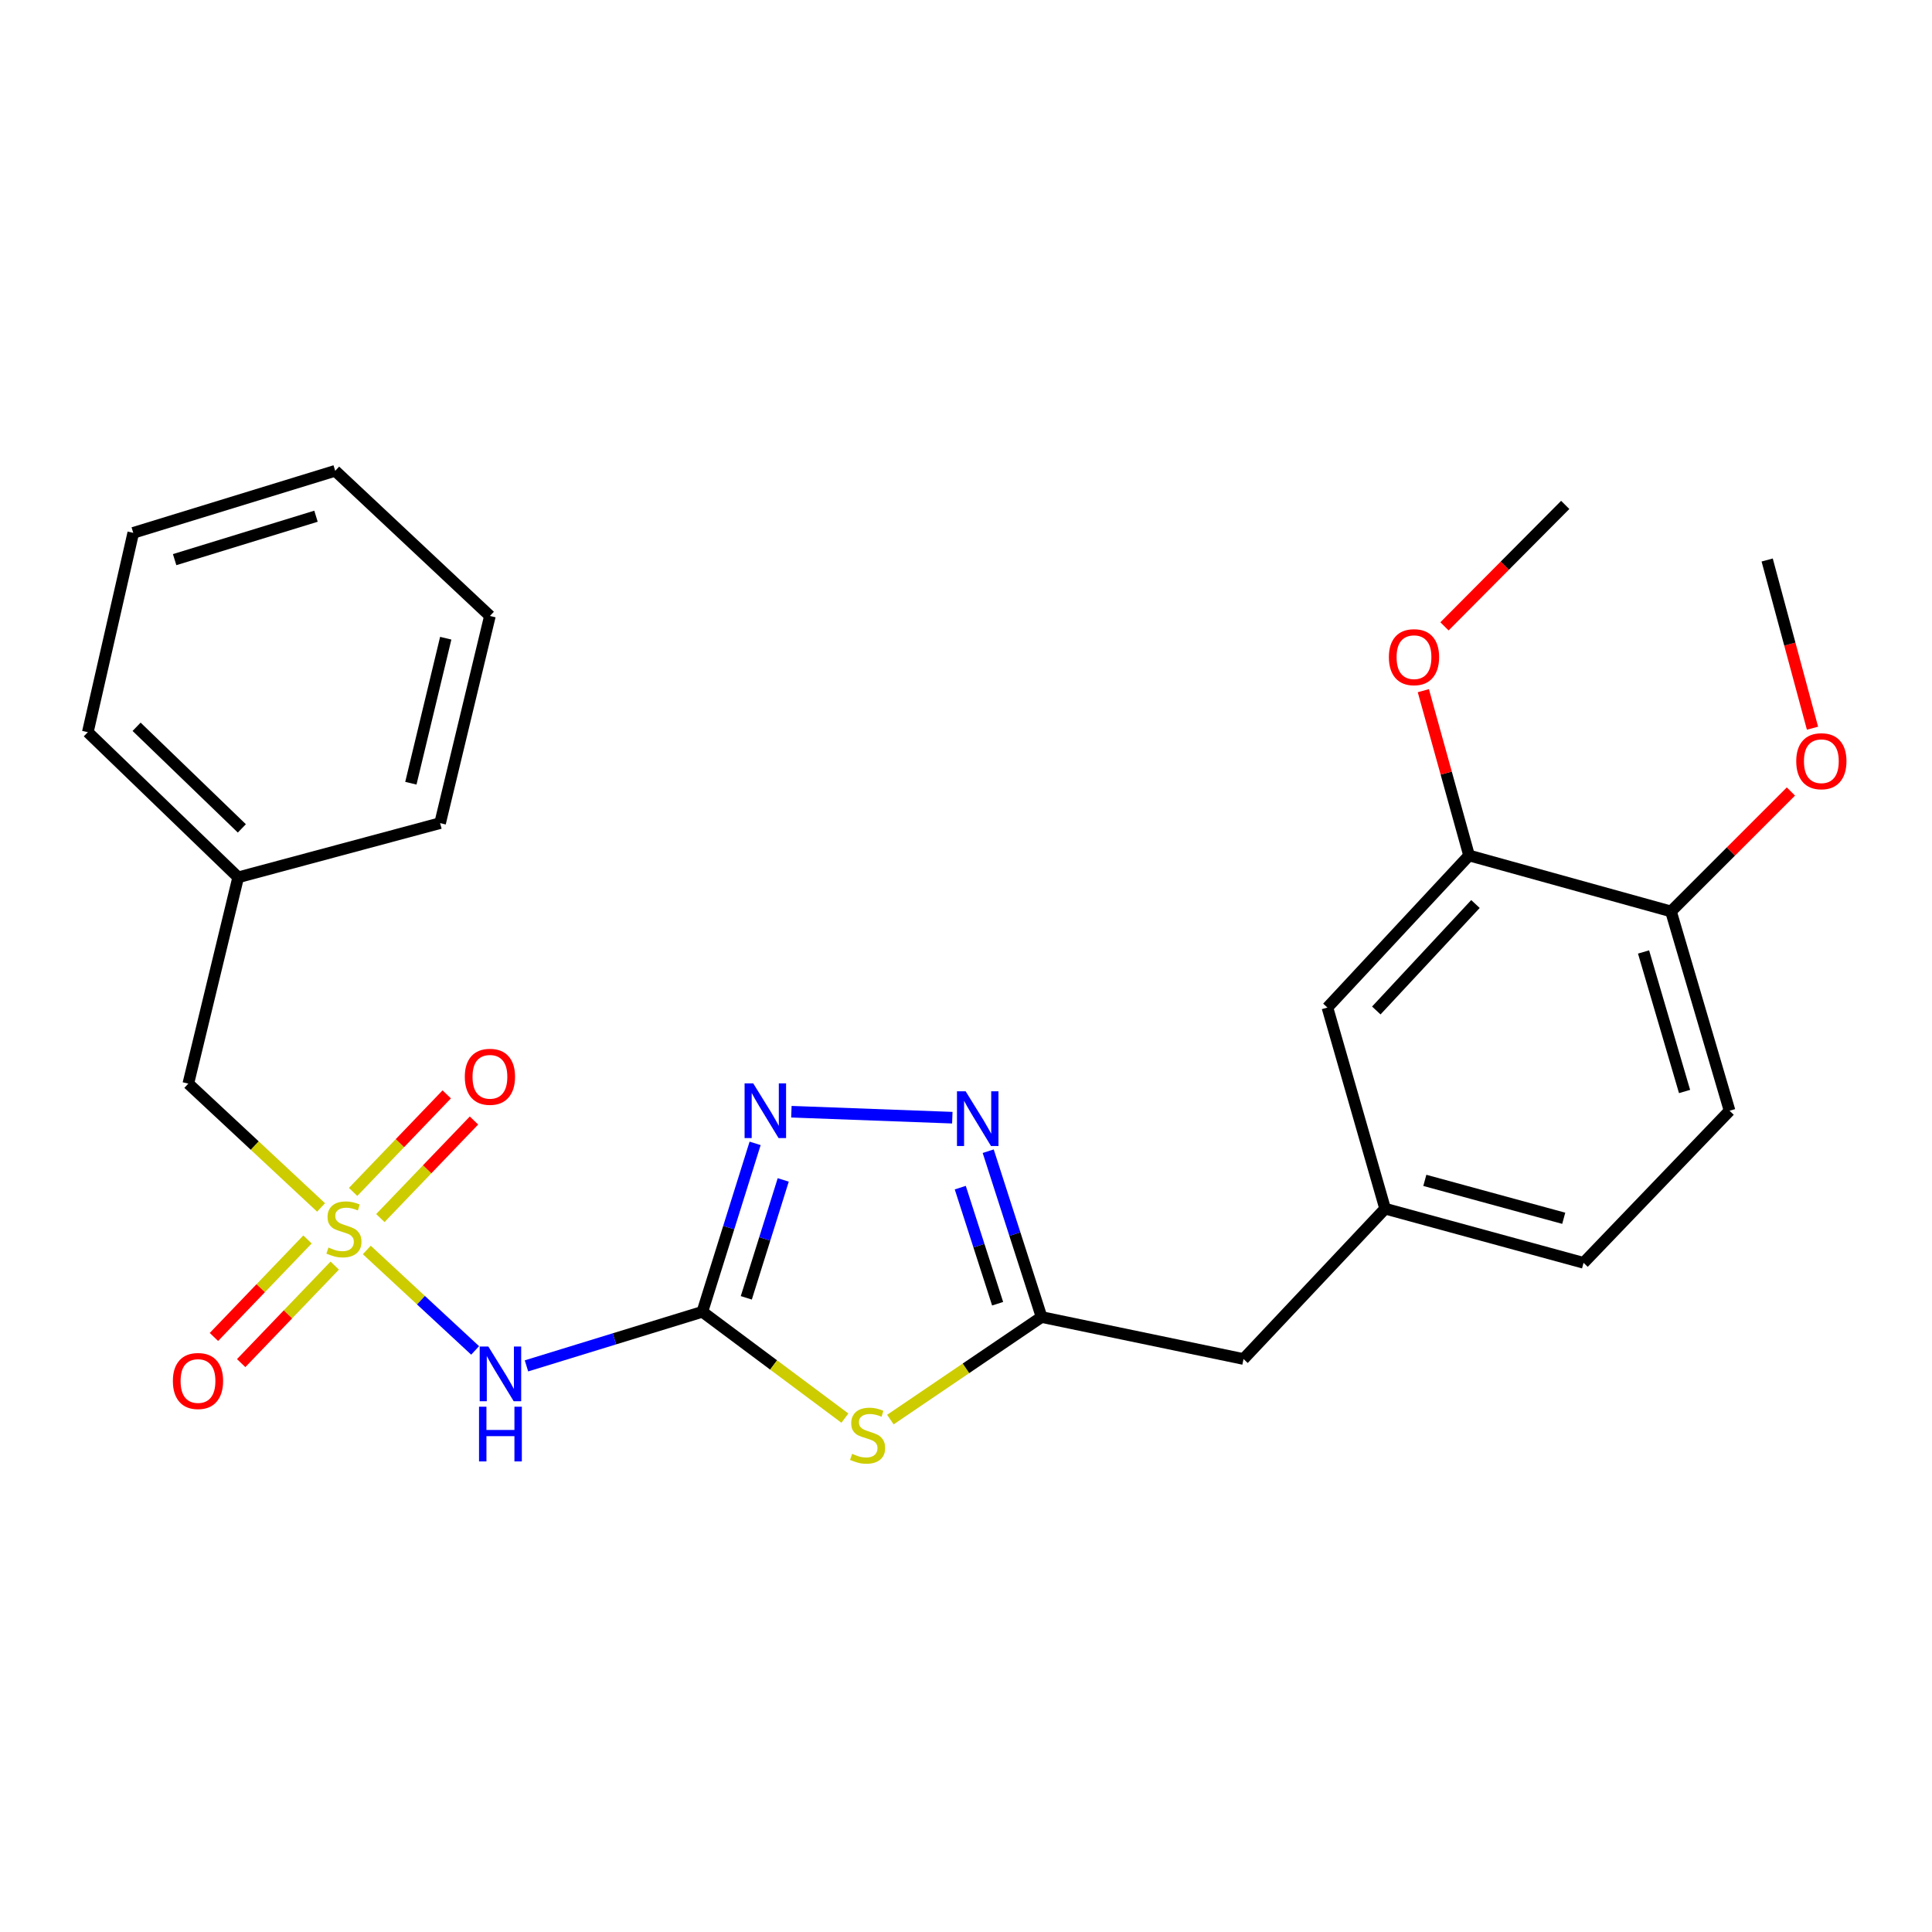 <?xml version='1.0' encoding='iso-8859-1'?>
<svg version='1.1' baseProfile='full'
              xmlns='http://www.w3.org/2000/svg'
                      xmlns:rdkit='http://www.rdkit.org/xml'
                      xmlns:xlink='http://www.w3.org/1999/xlink'
                  xml:space='preserve'
width='1000px' height='1000px' viewBox='0 0 1000 1000'>
<!-- END OF HEADER -->
<rect style='opacity:1.0;fill:#FFFFFF;stroke:none' width='1000' height='1000' x='0' y='0'> </rect>
<path class='bond-2' d='M 189.857,646.985 L 217.892,672.979' style='fill:none;fill-rule:evenodd;stroke:#CCCC00;stroke-width:6px;stroke-linecap:butt;stroke-linejoin:miter;stroke-opacity:1' />
<path class='bond-2' d='M 217.892,672.979 L 245.926,698.973' style='fill:none;fill-rule:evenodd;stroke:#0000FF;stroke-width:6px;stroke-linecap:butt;stroke-linejoin:miter;stroke-opacity:1' />
<path class='bond-6' d='M 159.157,641.543 L 134.943,666.777' style='fill:none;fill-rule:evenodd;stroke:#CCCC00;stroke-width:6px;stroke-linecap:butt;stroke-linejoin:miter;stroke-opacity:1' />
<path class='bond-6' d='M 134.943,666.777 L 110.729,692.011' style='fill:none;fill-rule:evenodd;stroke:#FF0000;stroke-width:6px;stroke-linecap:butt;stroke-linejoin:miter;stroke-opacity:1' />
<path class='bond-6' d='M 173.259,655.075 L 149.045,680.309' style='fill:none;fill-rule:evenodd;stroke:#CCCC00;stroke-width:6px;stroke-linecap:butt;stroke-linejoin:miter;stroke-opacity:1' />
<path class='bond-6' d='M 149.045,680.309 L 124.831,705.543' style='fill:none;fill-rule:evenodd;stroke:#FF0000;stroke-width:6px;stroke-linecap:butt;stroke-linejoin:miter;stroke-opacity:1' />
<path class='bond-7' d='M 196.874,630.467 L 221.103,605.221' style='fill:none;fill-rule:evenodd;stroke:#CCCC00;stroke-width:6px;stroke-linecap:butt;stroke-linejoin:miter;stroke-opacity:1' />
<path class='bond-7' d='M 221.103,605.221 L 245.333,579.975' style='fill:none;fill-rule:evenodd;stroke:#FF0000;stroke-width:6px;stroke-linecap:butt;stroke-linejoin:miter;stroke-opacity:1' />
<path class='bond-7' d='M 182.774,616.934 L 207.003,591.688' style='fill:none;fill-rule:evenodd;stroke:#CCCC00;stroke-width:6px;stroke-linecap:butt;stroke-linejoin:miter;stroke-opacity:1' />
<path class='bond-7' d='M 207.003,591.688 L 231.232,566.443' style='fill:none;fill-rule:evenodd;stroke:#FF0000;stroke-width:6px;stroke-linecap:butt;stroke-linejoin:miter;stroke-opacity:1' />
<path class='bond-9' d='M 166.182,624.967 L 131.828,592.924' style='fill:none;fill-rule:evenodd;stroke:#CCCC00;stroke-width:6px;stroke-linecap:butt;stroke-linejoin:miter;stroke-opacity:1' />
<path class='bond-9' d='M 131.828,592.924 L 97.474,560.881' style='fill:none;fill-rule:evenodd;stroke:#000000;stroke-width:6px;stroke-linecap:butt;stroke-linejoin:miter;stroke-opacity:1' />
<path class='bond-0' d='M 363.54,678.99 L 318.019,692.983' style='fill:none;fill-rule:evenodd;stroke:#000000;stroke-width:6px;stroke-linecap:butt;stroke-linejoin:miter;stroke-opacity:1' />
<path class='bond-0' d='M 318.019,692.983 L 272.498,706.976' style='fill:none;fill-rule:evenodd;stroke:#0000FF;stroke-width:6px;stroke-linecap:butt;stroke-linejoin:miter;stroke-opacity:1' />
<path class='bond-1' d='M 363.54,678.99 L 400.429,706.503' style='fill:none;fill-rule:evenodd;stroke:#000000;stroke-width:6px;stroke-linecap:butt;stroke-linejoin:miter;stroke-opacity:1' />
<path class='bond-1' d='M 400.429,706.503 L 437.318,734.017' style='fill:none;fill-rule:evenodd;stroke:#CCCC00;stroke-width:6px;stroke-linecap:butt;stroke-linejoin:miter;stroke-opacity:1' />
<path class='bond-3' d='M 363.54,678.99 L 377.193,635.398' style='fill:none;fill-rule:evenodd;stroke:#000000;stroke-width:6px;stroke-linecap:butt;stroke-linejoin:miter;stroke-opacity:1' />
<path class='bond-3' d='M 377.193,635.398 L 390.846,591.806' style='fill:none;fill-rule:evenodd;stroke:#0000FF;stroke-width:6px;stroke-linecap:butt;stroke-linejoin:miter;stroke-opacity:1' />
<path class='bond-3' d='M 386.286,671.754 L 395.843,641.239' style='fill:none;fill-rule:evenodd;stroke:#000000;stroke-width:6px;stroke-linecap:butt;stroke-linejoin:miter;stroke-opacity:1' />
<path class='bond-3' d='M 395.843,641.239 L 405.4,610.725' style='fill:none;fill-rule:evenodd;stroke:#0000FF;stroke-width:6px;stroke-linecap:butt;stroke-linejoin:miter;stroke-opacity:1' />
<path class='bond-5' d='M 460.866,734.774 L 499.992,708.234' style='fill:none;fill-rule:evenodd;stroke:#CCCC00;stroke-width:6px;stroke-linecap:butt;stroke-linejoin:miter;stroke-opacity:1' />
<path class='bond-5' d='M 499.992,708.234 L 539.118,681.693' style='fill:none;fill-rule:evenodd;stroke:#000000;stroke-width:6px;stroke-linecap:butt;stroke-linejoin:miter;stroke-opacity:1' />
<path class='bond-4' d='M 409.625,575.42 L 492.915,578.513' style='fill:none;fill-rule:evenodd;stroke:#0000FF;stroke-width:6px;stroke-linecap:butt;stroke-linejoin:miter;stroke-opacity:1' />
<path class='bond-26' d='M 511.493,595.859 L 525.306,638.776' style='fill:none;fill-rule:evenodd;stroke:#0000FF;stroke-width:6px;stroke-linecap:butt;stroke-linejoin:miter;stroke-opacity:1' />
<path class='bond-26' d='M 525.306,638.776 L 539.118,681.693' style='fill:none;fill-rule:evenodd;stroke:#000000;stroke-width:6px;stroke-linecap:butt;stroke-linejoin:miter;stroke-opacity:1' />
<path class='bond-26' d='M 497.033,614.722 L 506.702,644.764' style='fill:none;fill-rule:evenodd;stroke:#0000FF;stroke-width:6px;stroke-linecap:butt;stroke-linejoin:miter;stroke-opacity:1' />
<path class='bond-26' d='M 506.702,644.764 L 516.371,674.806' style='fill:none;fill-rule:evenodd;stroke:#000000;stroke-width:6px;stroke-linecap:butt;stroke-linejoin:miter;stroke-opacity:1' />
<path class='bond-13' d='M 539.118,681.693 L 643.645,703.42' style='fill:none;fill-rule:evenodd;stroke:#000000;stroke-width:6px;stroke-linecap:butt;stroke-linejoin:miter;stroke-opacity:1' />
<path class='bond-8' d='M 760.386,442.793 L 687.075,521.511' style='fill:none;fill-rule:evenodd;stroke:#000000;stroke-width:6px;stroke-linecap:butt;stroke-linejoin:miter;stroke-opacity:1' />
<path class='bond-8' d='M 763.692,467.92 L 712.374,523.023' style='fill:none;fill-rule:evenodd;stroke:#000000;stroke-width:6px;stroke-linecap:butt;stroke-linejoin:miter;stroke-opacity:1' />
<path class='bond-16' d='M 760.386,442.793 L 748.553,400.143' style='fill:none;fill-rule:evenodd;stroke:#000000;stroke-width:6px;stroke-linecap:butt;stroke-linejoin:miter;stroke-opacity:1' />
<path class='bond-16' d='M 748.553,400.143 L 736.72,357.494' style='fill:none;fill-rule:evenodd;stroke:#FF0000;stroke-width:6px;stroke-linecap:butt;stroke-linejoin:miter;stroke-opacity:1' />
<path class='bond-28' d='M 760.386,442.793 L 864.902,471.75' style='fill:none;fill-rule:evenodd;stroke:#000000;stroke-width:6px;stroke-linecap:butt;stroke-linejoin:miter;stroke-opacity:1' />
<path class='bond-17' d='M 97.474,560.881 L 123.282,454.107' style='fill:none;fill-rule:evenodd;stroke:#000000;stroke-width:6px;stroke-linecap:butt;stroke-linejoin:miter;stroke-opacity:1' />
<path class='bond-10' d='M 864.902,471.75 L 895.227,574.919' style='fill:none;fill-rule:evenodd;stroke:#000000;stroke-width:6px;stroke-linecap:butt;stroke-linejoin:miter;stroke-opacity:1' />
<path class='bond-10' d='M 850.7,492.737 L 871.928,564.956' style='fill:none;fill-rule:evenodd;stroke:#000000;stroke-width:6px;stroke-linecap:butt;stroke-linejoin:miter;stroke-opacity:1' />
<path class='bond-18' d='M 864.902,471.75 L 895.94,440.712' style='fill:none;fill-rule:evenodd;stroke:#000000;stroke-width:6px;stroke-linecap:butt;stroke-linejoin:miter;stroke-opacity:1' />
<path class='bond-18' d='M 895.94,440.712 L 926.978,409.674' style='fill:none;fill-rule:evenodd;stroke:#FF0000;stroke-width:6px;stroke-linecap:butt;stroke-linejoin:miter;stroke-opacity:1' />
<path class='bond-11' d='M 687.075,521.511 L 716.934,625.603' style='fill:none;fill-rule:evenodd;stroke:#000000;stroke-width:6px;stroke-linecap:butt;stroke-linejoin:miter;stroke-opacity:1' />
<path class='bond-12' d='M 716.934,625.603 L 643.645,703.42' style='fill:none;fill-rule:evenodd;stroke:#000000;stroke-width:6px;stroke-linecap:butt;stroke-linejoin:miter;stroke-opacity:1' />
<path class='bond-15' d='M 716.934,625.603 L 819.647,653.637' style='fill:none;fill-rule:evenodd;stroke:#000000;stroke-width:6px;stroke-linecap:butt;stroke-linejoin:miter;stroke-opacity:1' />
<path class='bond-15' d='M 737.487,610.954 L 809.386,630.578' style='fill:none;fill-rule:evenodd;stroke:#000000;stroke-width:6px;stroke-linecap:butt;stroke-linejoin:miter;stroke-opacity:1' />
<path class='bond-14' d='M 895.227,574.919 L 819.647,653.637' style='fill:none;fill-rule:evenodd;stroke:#000000;stroke-width:6px;stroke-linecap:butt;stroke-linejoin:miter;stroke-opacity:1' />
<path class='bond-19' d='M 747.66,324.202 L 778.909,292.771' style='fill:none;fill-rule:evenodd;stroke:#FF0000;stroke-width:6px;stroke-linecap:butt;stroke-linejoin:miter;stroke-opacity:1' />
<path class='bond-19' d='M 778.909,292.771 L 810.158,261.34' style='fill:none;fill-rule:evenodd;stroke:#000000;stroke-width:6px;stroke-linecap:butt;stroke-linejoin:miter;stroke-opacity:1' />
<path class='bond-20' d='M 123.282,454.107 L 45.455,378.972' style='fill:none;fill-rule:evenodd;stroke:#000000;stroke-width:6px;stroke-linecap:butt;stroke-linejoin:miter;stroke-opacity:1' />
<path class='bond-20' d='M 125.182,428.776 L 70.703,376.181' style='fill:none;fill-rule:evenodd;stroke:#000000;stroke-width:6px;stroke-linecap:butt;stroke-linejoin:miter;stroke-opacity:1' />
<path class='bond-21' d='M 123.282,454.107 L 227.798,426.05' style='fill:none;fill-rule:evenodd;stroke:#000000;stroke-width:6px;stroke-linecap:butt;stroke-linejoin:miter;stroke-opacity:1' />
<path class='bond-22' d='M 938.144,376.908 L 926.414,333.38' style='fill:none;fill-rule:evenodd;stroke:#FF0000;stroke-width:6px;stroke-linecap:butt;stroke-linejoin:miter;stroke-opacity:1' />
<path class='bond-22' d='M 926.414,333.38 L 914.684,289.852' style='fill:none;fill-rule:evenodd;stroke:#000000;stroke-width:6px;stroke-linecap:butt;stroke-linejoin:miter;stroke-opacity:1' />
<path class='bond-24' d='M 45.455,378.972 L 68.972,275.803' style='fill:none;fill-rule:evenodd;stroke:#000000;stroke-width:6px;stroke-linecap:butt;stroke-linejoin:miter;stroke-opacity:1' />
<path class='bond-23' d='M 227.798,426.05 L 253.584,318.82' style='fill:none;fill-rule:evenodd;stroke:#000000;stroke-width:6px;stroke-linecap:butt;stroke-linejoin:miter;stroke-opacity:1' />
<path class='bond-23' d='M 212.664,405.396 L 230.714,330.335' style='fill:none;fill-rule:evenodd;stroke:#000000;stroke-width:6px;stroke-linecap:butt;stroke-linejoin:miter;stroke-opacity:1' />
<path class='bond-25' d='M 253.584,318.82 L 173.499,243.697' style='fill:none;fill-rule:evenodd;stroke:#000000;stroke-width:6px;stroke-linecap:butt;stroke-linejoin:miter;stroke-opacity:1' />
<path class='bond-27' d='M 68.972,275.803 L 173.499,243.697' style='fill:none;fill-rule:evenodd;stroke:#000000;stroke-width:6px;stroke-linecap:butt;stroke-linejoin:miter;stroke-opacity:1' />
<path class='bond-27' d='M 90.389,289.669 L 163.558,267.195' style='fill:none;fill-rule:evenodd;stroke:#000000;stroke-width:6px;stroke-linecap:butt;stroke-linejoin:miter;stroke-opacity:1' />
<path  class='atom-0' d='M 170.015 645.724
Q 170.335 645.844, 171.655 646.404
Q 172.975 646.964, 174.415 647.324
Q 175.895 647.644, 177.335 647.644
Q 180.015 647.644, 181.575 646.364
Q 183.135 645.044, 183.135 642.764
Q 183.135 641.204, 182.335 640.244
Q 181.575 639.284, 180.375 638.764
Q 179.175 638.244, 177.175 637.644
Q 174.655 636.884, 173.135 636.164
Q 171.655 635.444, 170.575 633.924
Q 169.535 632.404, 169.535 629.844
Q 169.535 626.284, 171.935 624.084
Q 174.375 621.884, 179.175 621.884
Q 182.455 621.884, 186.175 623.444
L 185.255 626.524
Q 181.855 625.124, 179.295 625.124
Q 176.535 625.124, 175.015 626.284
Q 173.495 627.404, 173.535 629.364
Q 173.535 630.884, 174.295 631.804
Q 175.095 632.724, 176.215 633.244
Q 177.375 633.764, 179.295 634.364
Q 181.855 635.164, 183.375 635.964
Q 184.895 636.764, 185.975 638.404
Q 187.095 640.004, 187.095 642.764
Q 187.095 646.684, 184.455 648.804
Q 181.855 650.884, 177.495 650.884
Q 174.975 650.884, 173.055 650.324
Q 171.175 649.804, 168.935 648.884
L 170.015 645.724
' fill='#CCCC00'/>
<path  class='atom-2' d='M 441.065 752.498
Q 441.385 752.618, 442.705 753.178
Q 444.025 753.738, 445.465 754.098
Q 446.945 754.418, 448.385 754.418
Q 451.065 754.418, 452.625 753.138
Q 454.185 751.818, 454.185 749.538
Q 454.185 747.978, 453.385 747.018
Q 452.625 746.058, 451.425 745.538
Q 450.225 745.018, 448.225 744.418
Q 445.705 743.658, 444.185 742.938
Q 442.705 742.218, 441.625 740.698
Q 440.585 739.178, 440.585 736.618
Q 440.585 733.058, 442.985 730.858
Q 445.425 728.658, 450.225 728.658
Q 453.505 728.658, 457.225 730.218
L 456.305 733.298
Q 452.905 731.898, 450.345 731.898
Q 447.585 731.898, 446.065 733.058
Q 444.545 734.178, 444.585 736.138
Q 444.585 737.658, 445.345 738.578
Q 446.145 739.498, 447.265 740.018
Q 448.425 740.538, 450.345 741.138
Q 452.905 741.938, 454.425 742.738
Q 455.945 743.538, 457.025 745.178
Q 458.145 746.778, 458.145 749.538
Q 458.145 753.458, 455.505 755.578
Q 452.905 757.658, 448.545 757.658
Q 446.025 757.658, 444.105 757.098
Q 442.225 756.578, 439.985 755.658
L 441.065 752.498
' fill='#CCCC00'/>
<path  class='atom-3' d='M 252.764 696.958
L 262.044 711.958
Q 262.964 713.438, 264.444 716.118
Q 265.924 718.798, 266.004 718.958
L 266.004 696.958
L 269.764 696.958
L 269.764 725.278
L 265.884 725.278
L 255.924 708.878
Q 254.764 706.958, 253.524 704.758
Q 252.324 702.558, 251.964 701.878
L 251.964 725.278
L 248.284 725.278
L 248.284 696.958
L 252.764 696.958
' fill='#0000FF'/>
<path  class='atom-3' d='M 247.944 728.11
L 251.784 728.11
L 251.784 740.15
L 266.264 740.15
L 266.264 728.11
L 270.104 728.11
L 270.104 756.43
L 266.264 756.43
L 266.264 743.35
L 251.784 743.35
L 251.784 756.43
L 247.944 756.43
L 247.944 728.11
' fill='#0000FF'/>
<path  class='atom-4' d='M 389.874 560.759
L 399.154 575.759
Q 400.074 577.239, 401.554 579.919
Q 403.034 582.599, 403.114 582.759
L 403.114 560.759
L 406.874 560.759
L 406.874 589.079
L 402.994 589.079
L 393.034 572.679
Q 391.874 570.759, 390.634 568.559
Q 389.434 566.359, 389.074 565.679
L 389.074 589.079
L 385.394 589.079
L 385.394 560.759
L 389.874 560.759
' fill='#0000FF'/>
<path  class='atom-5' d='M 499.808 564.842
L 509.088 579.842
Q 510.008 581.322, 511.488 584.002
Q 512.968 586.682, 513.048 586.842
L 513.048 564.842
L 516.808 564.842
L 516.808 593.162
L 512.928 593.162
L 502.968 576.762
Q 501.808 574.842, 500.568 572.642
Q 499.368 570.442, 499.008 569.762
L 499.008 593.162
L 495.328 593.162
L 495.328 564.842
L 499.808 564.842
' fill='#0000FF'/>
<path  class='atom-7' d='M 89.479 714.802
Q 89.479 708.002, 92.839 704.202
Q 96.199 700.402, 102.479 700.402
Q 108.759 700.402, 112.119 704.202
Q 115.479 708.002, 115.479 714.802
Q 115.479 721.682, 112.079 725.602
Q 108.679 729.482, 102.479 729.482
Q 96.239 729.482, 92.839 725.602
Q 89.479 721.722, 89.479 714.802
M 102.479 726.282
Q 106.799 726.282, 109.119 723.402
Q 111.479 720.482, 111.479 714.802
Q 111.479 709.242, 109.119 706.442
Q 106.799 703.602, 102.479 703.602
Q 98.159 703.602, 95.799 706.402
Q 93.479 709.202, 93.479 714.802
Q 93.479 720.522, 95.799 723.402
Q 98.159 726.282, 102.479 726.282
' fill='#FF0000'/>
<path  class='atom-8' d='M 240.584 557.345
Q 240.584 550.545, 243.944 546.745
Q 247.304 542.945, 253.584 542.945
Q 259.864 542.945, 263.224 546.745
Q 266.584 550.545, 266.584 557.345
Q 266.584 564.225, 263.184 568.145
Q 259.784 572.025, 253.584 572.025
Q 247.344 572.025, 243.944 568.145
Q 240.584 564.265, 240.584 557.345
M 253.584 568.825
Q 257.904 568.825, 260.224 565.945
Q 262.584 563.025, 262.584 557.345
Q 262.584 551.785, 260.224 548.985
Q 257.904 546.145, 253.584 546.145
Q 249.264 546.145, 246.904 548.945
Q 244.584 551.745, 244.584 557.345
Q 244.584 563.065, 246.904 565.945
Q 249.264 568.825, 253.584 568.825
' fill='#FF0000'/>
<path  class='atom-17' d='M 718.885 340.149
Q 718.885 333.349, 722.245 329.549
Q 725.605 325.749, 731.885 325.749
Q 738.165 325.749, 741.525 329.549
Q 744.885 333.349, 744.885 340.149
Q 744.885 347.029, 741.485 350.949
Q 738.085 354.829, 731.885 354.829
Q 725.645 354.829, 722.245 350.949
Q 718.885 347.069, 718.885 340.149
M 731.885 351.629
Q 736.205 351.629, 738.525 348.749
Q 740.885 345.829, 740.885 340.149
Q 740.885 334.589, 738.525 331.789
Q 736.205 328.949, 731.885 328.949
Q 727.565 328.949, 725.205 331.749
Q 722.885 334.549, 722.885 340.149
Q 722.885 345.869, 725.205 348.749
Q 727.565 351.629, 731.885 351.629
' fill='#FF0000'/>
<path  class='atom-19' d='M 929.729 394.003
Q 929.729 387.203, 933.089 383.403
Q 936.449 379.603, 942.729 379.603
Q 949.009 379.603, 952.369 383.403
Q 955.729 387.203, 955.729 394.003
Q 955.729 400.883, 952.329 404.803
Q 948.929 408.683, 942.729 408.683
Q 936.489 408.683, 933.089 404.803
Q 929.729 400.923, 929.729 394.003
M 942.729 405.483
Q 947.049 405.483, 949.369 402.603
Q 951.729 399.683, 951.729 394.003
Q 951.729 388.443, 949.369 385.643
Q 947.049 382.803, 942.729 382.803
Q 938.409 382.803, 936.049 385.603
Q 933.729 388.403, 933.729 394.003
Q 933.729 399.723, 936.049 402.603
Q 938.409 405.483, 942.729 405.483
' fill='#FF0000'/>
</svg>
